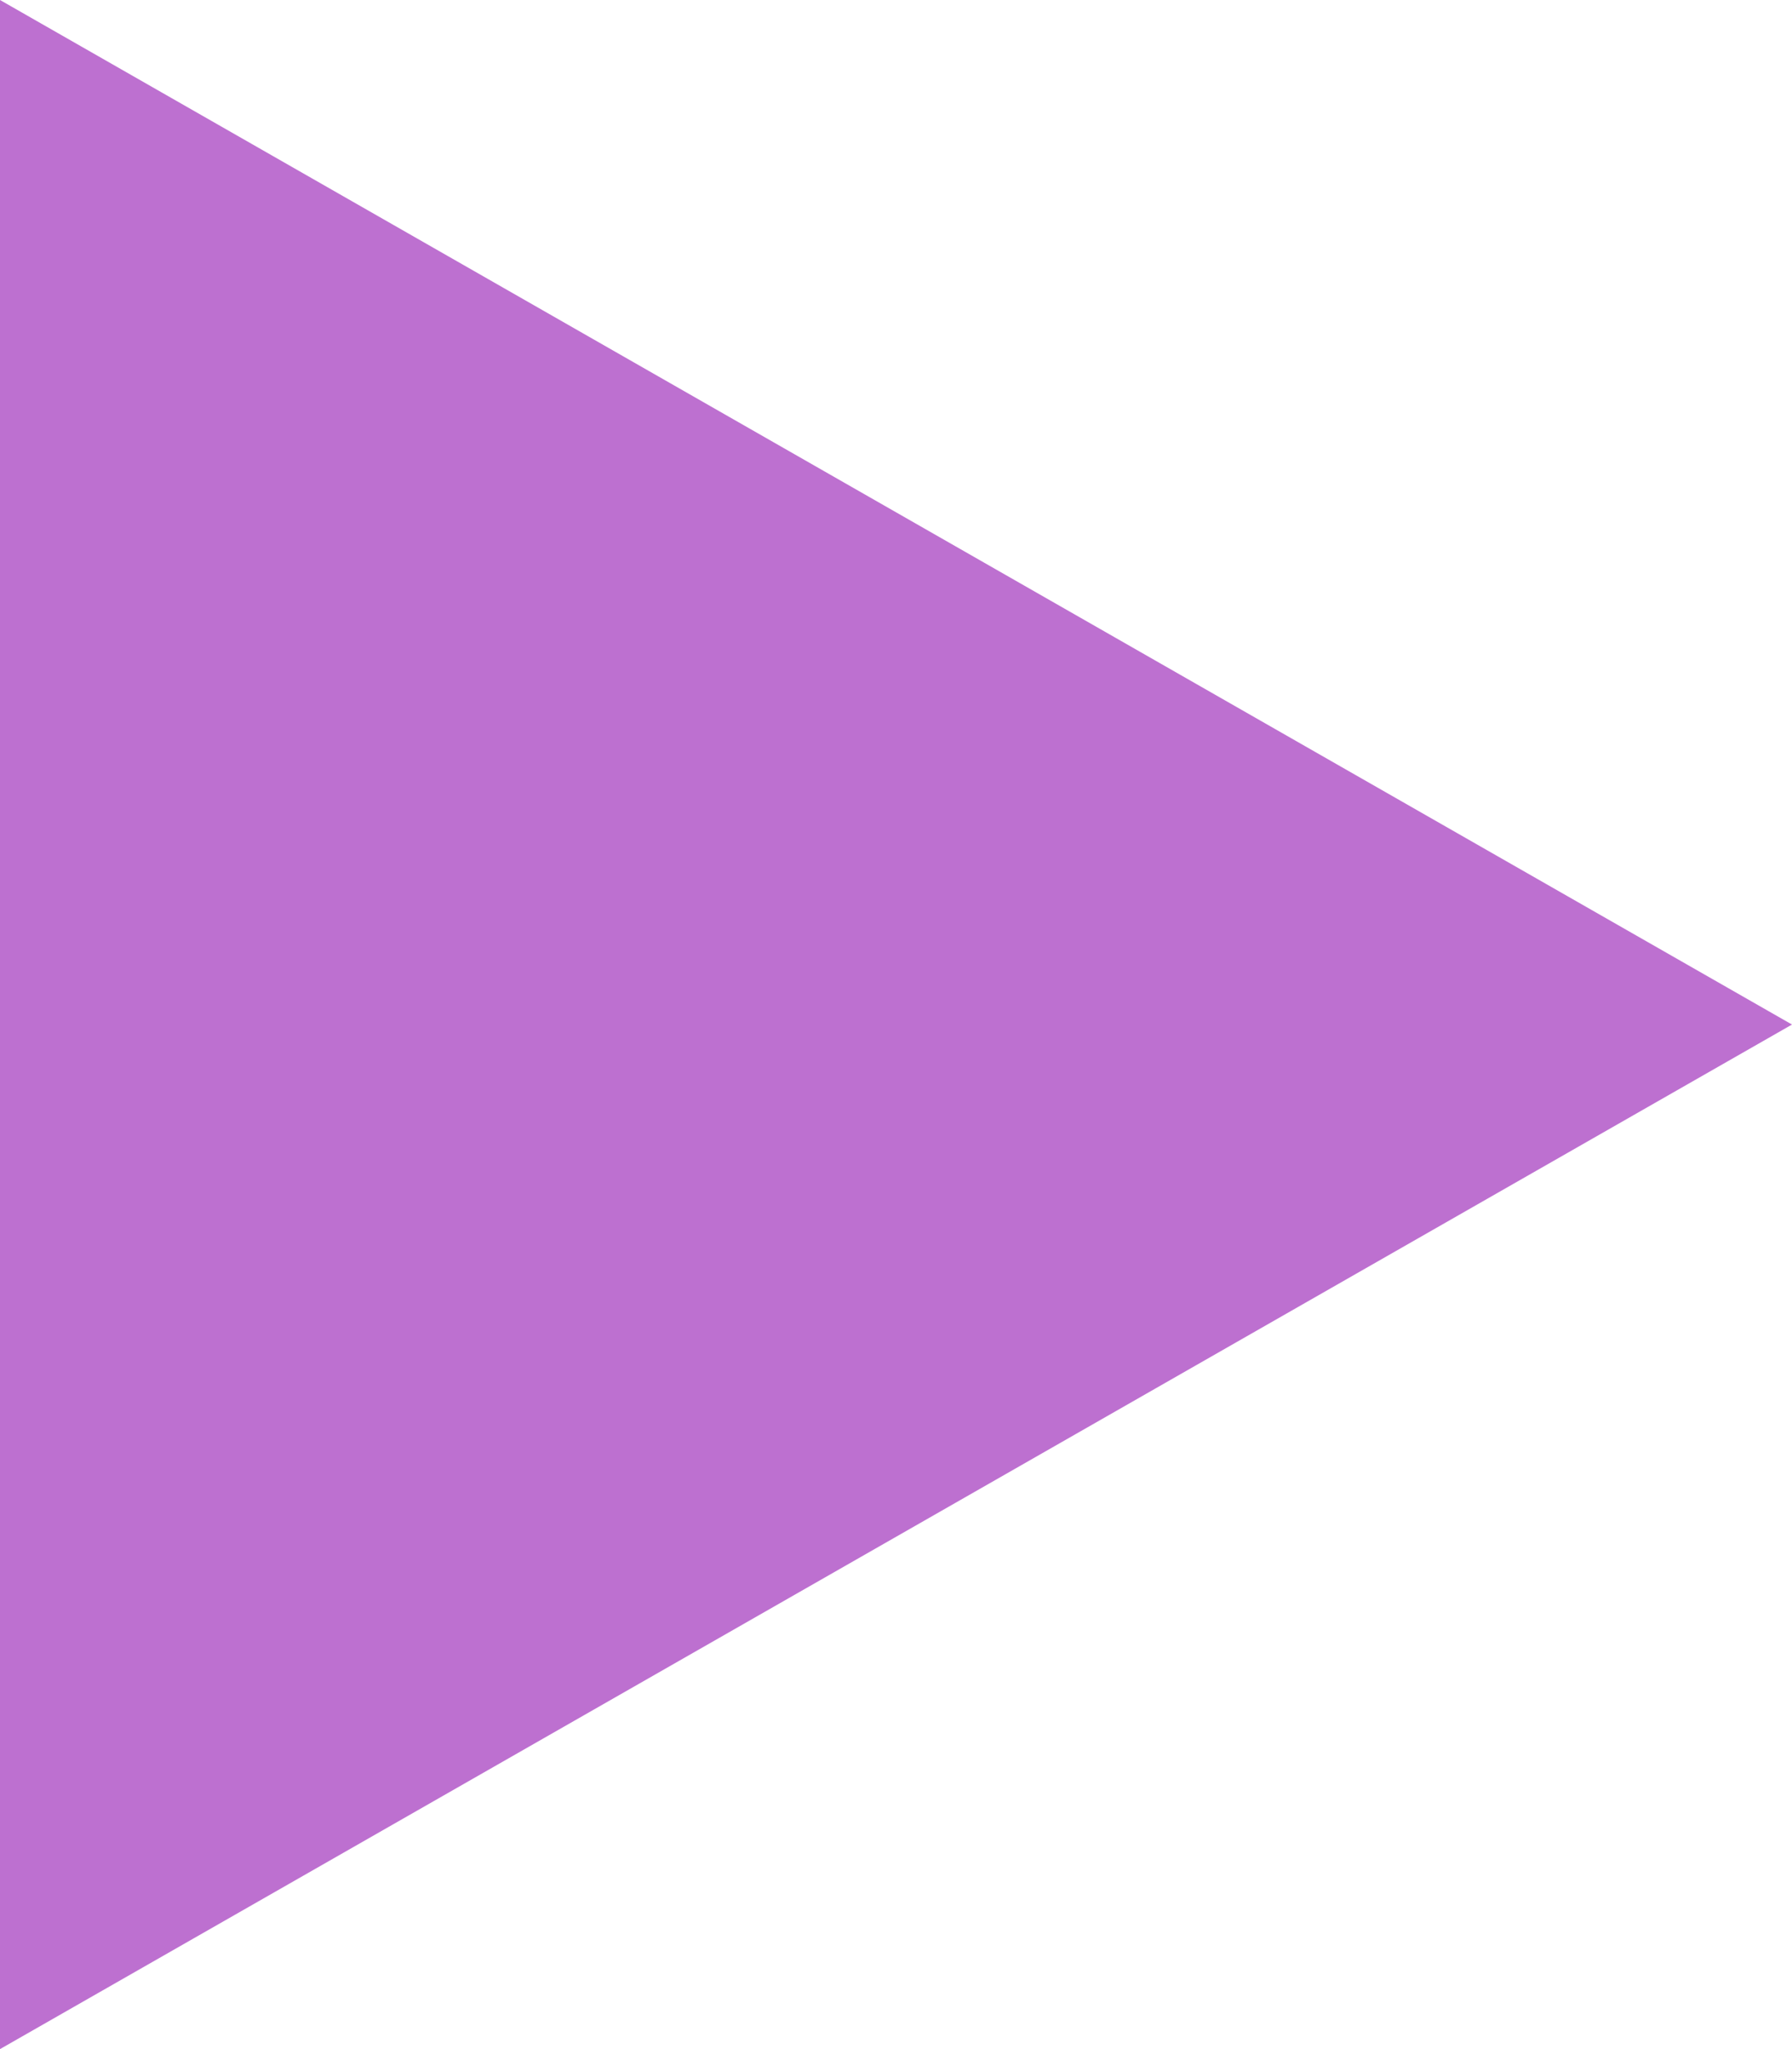 <svg id="SvgjsSvg1000" xmlns="http://www.w3.org/2000/svg" version="1.1" xmlns:xlink="http://www.w3.org/1999/xlink" xmlns:svgjs="http://svgjs.com/svgjs" width="7" height="8"><defs id="SvgjsDefs1001"></defs><path id="SvgjsPath1007" d="M569 1599L569 1591L576 1595Z " fill="#bd70d0" fill-opacity="1" transform="matrix(1,0,0,1,-569,-1591)"></path></svg>